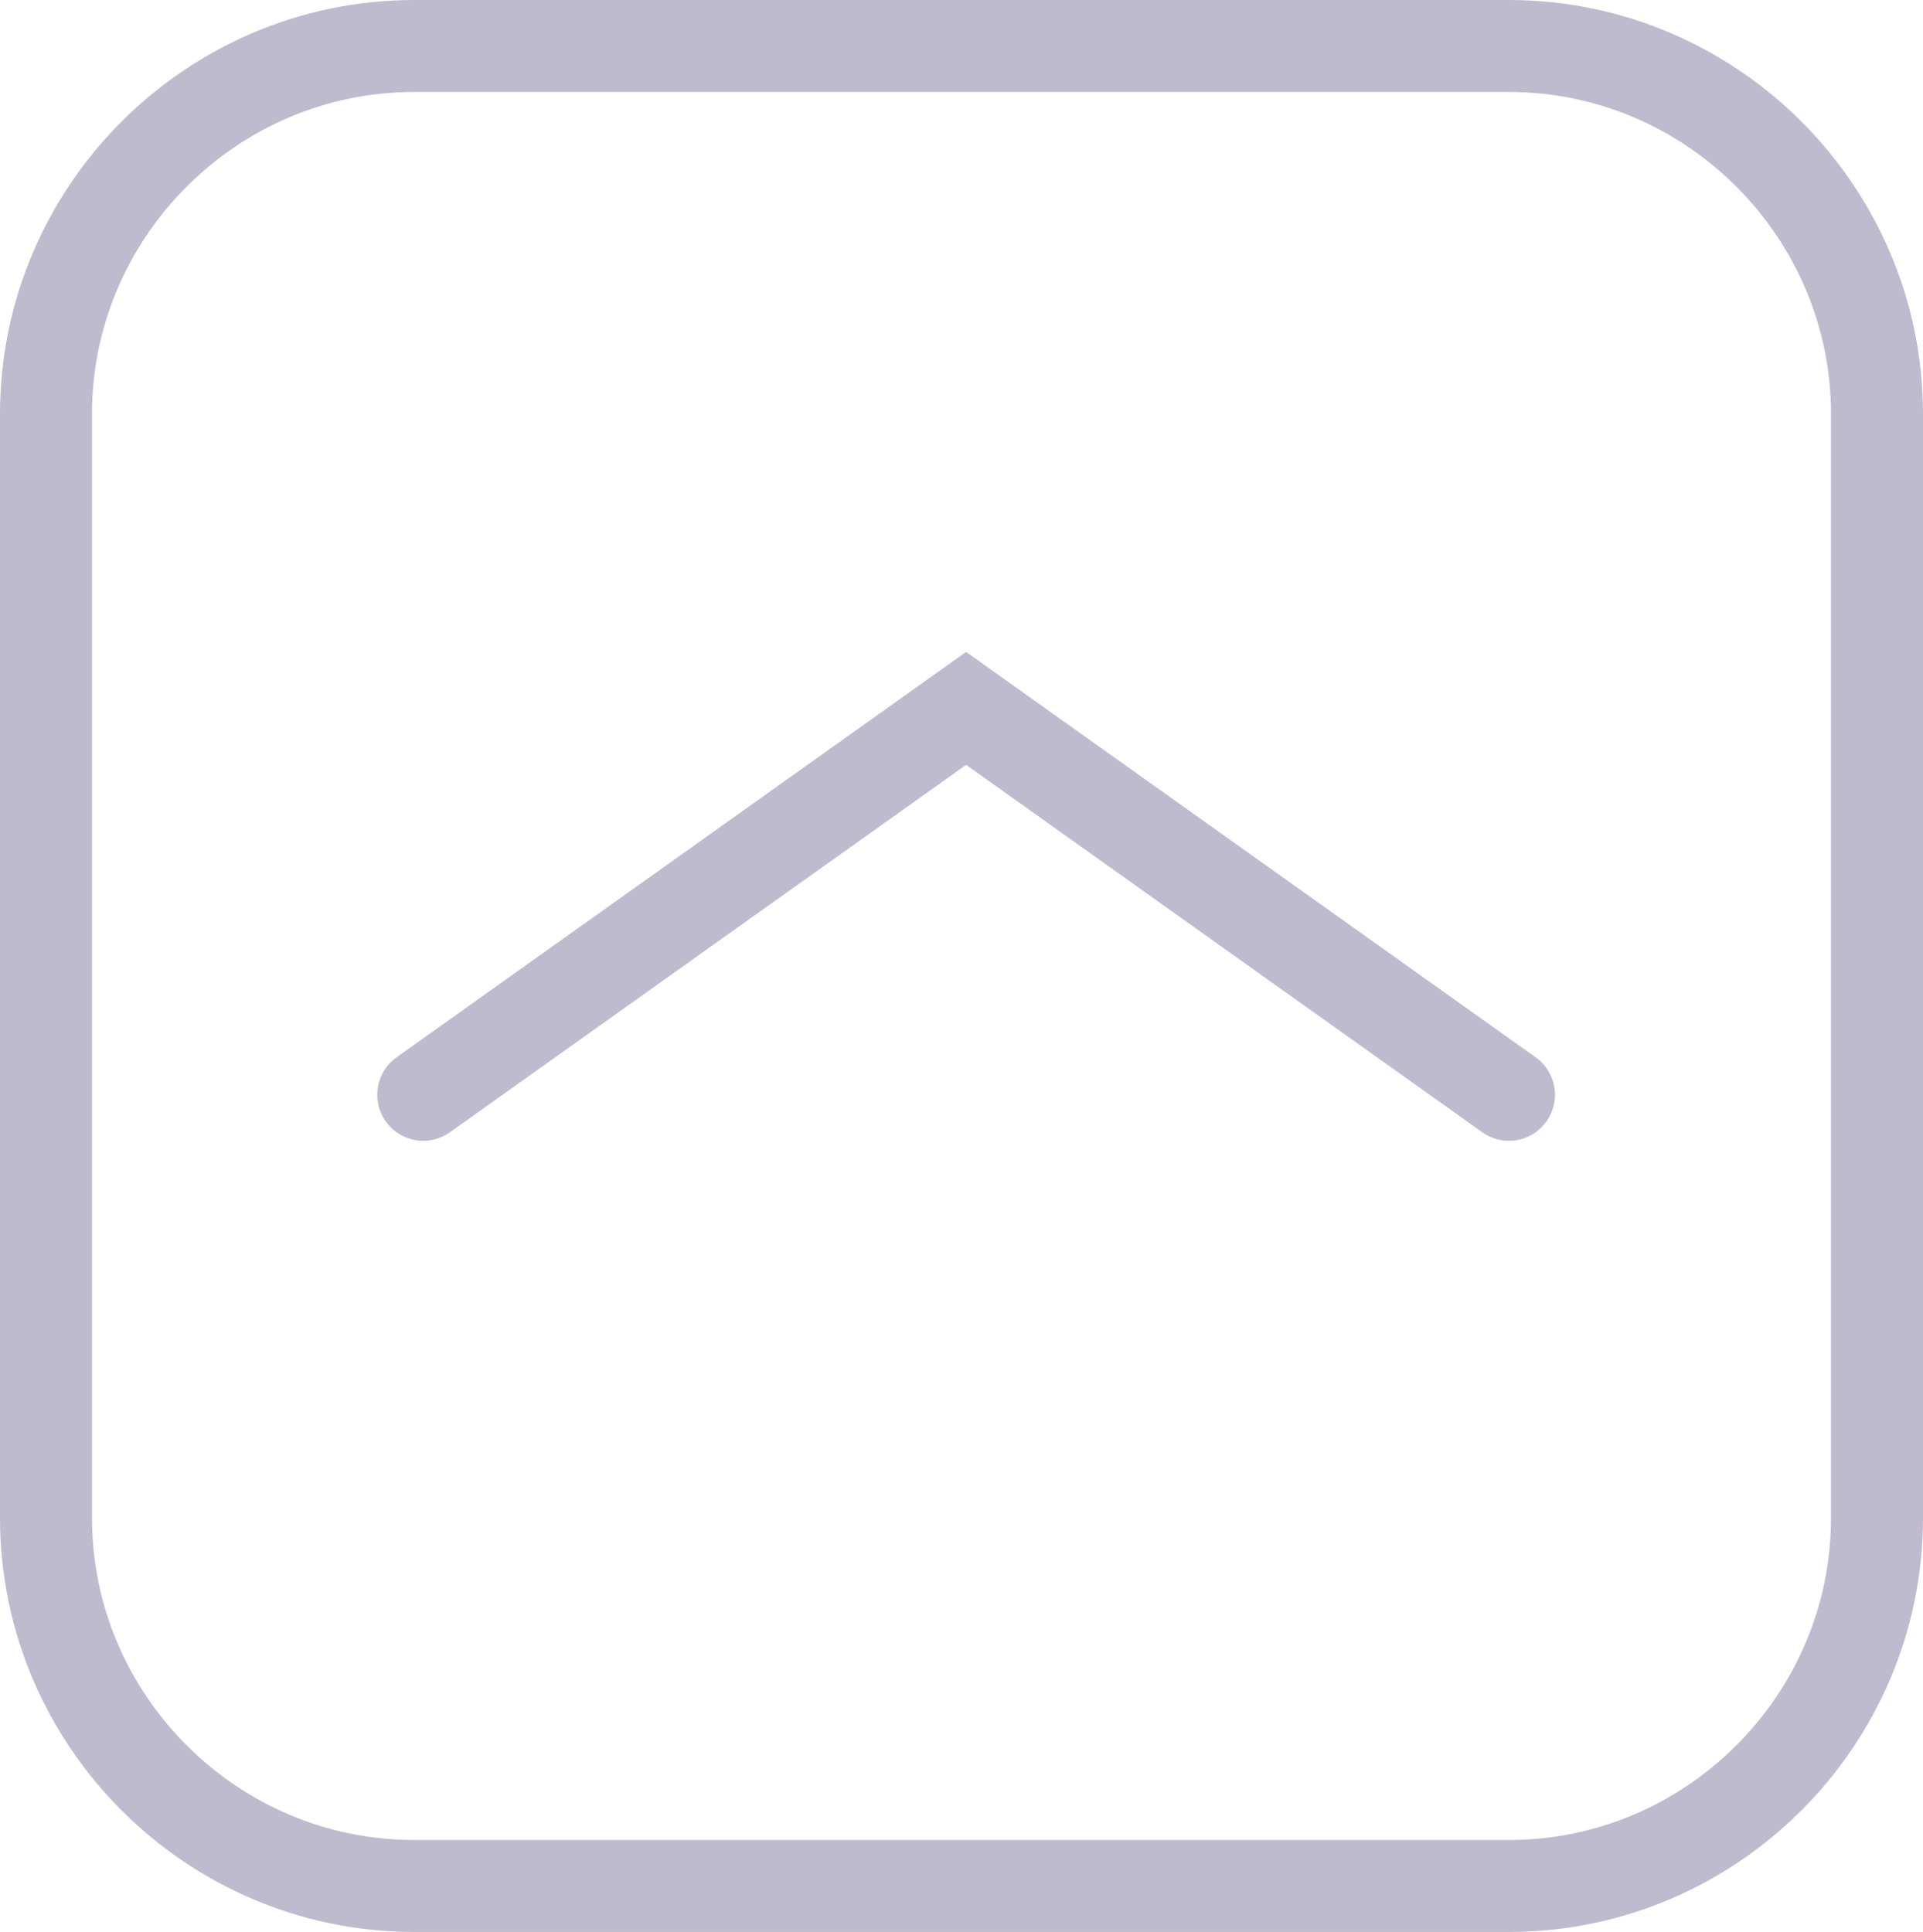 <?xml version="1.0" encoding="utf-8"?>
<!-- Generator: Adobe Illustrator 18.1.1, SVG Export Plug-In . SVG Version: 6.00 Build 0)  -->
<svg version="1.1" id="Calque_1" xmlns="http://www.w3.org/2000/svg" xmlns:xlink="http://www.w3.org/1999/xlink" x="0px" y="0px"
	 viewBox="0 0 20.9 21" enable-background="new 0 0 20.9 21" xml:space="preserve">
<polyline fill="none" stroke="#BFBBCE" stroke-linecap="round" stroke-miterlimit="10" points="4.6,11.9 10.5,7.7 16.4,11.9 "/>
<path fill="none" stroke="#BFBBCE" stroke-miterlimit="10" d="M16.4,20.5H4.5c-2.2,0-4-1.8-4-4v-12c0-2.2,1.8-4,4-4h11.9
	c2.2,0,4,1.8,4,4v12C20.4,18.7,18.6,20.5,16.4,20.5z"/>
<g>
</g>
<g>
</g>
<g>
</g>
<g>
</g>
<g>
</g>
<g>
</g>
</svg>
